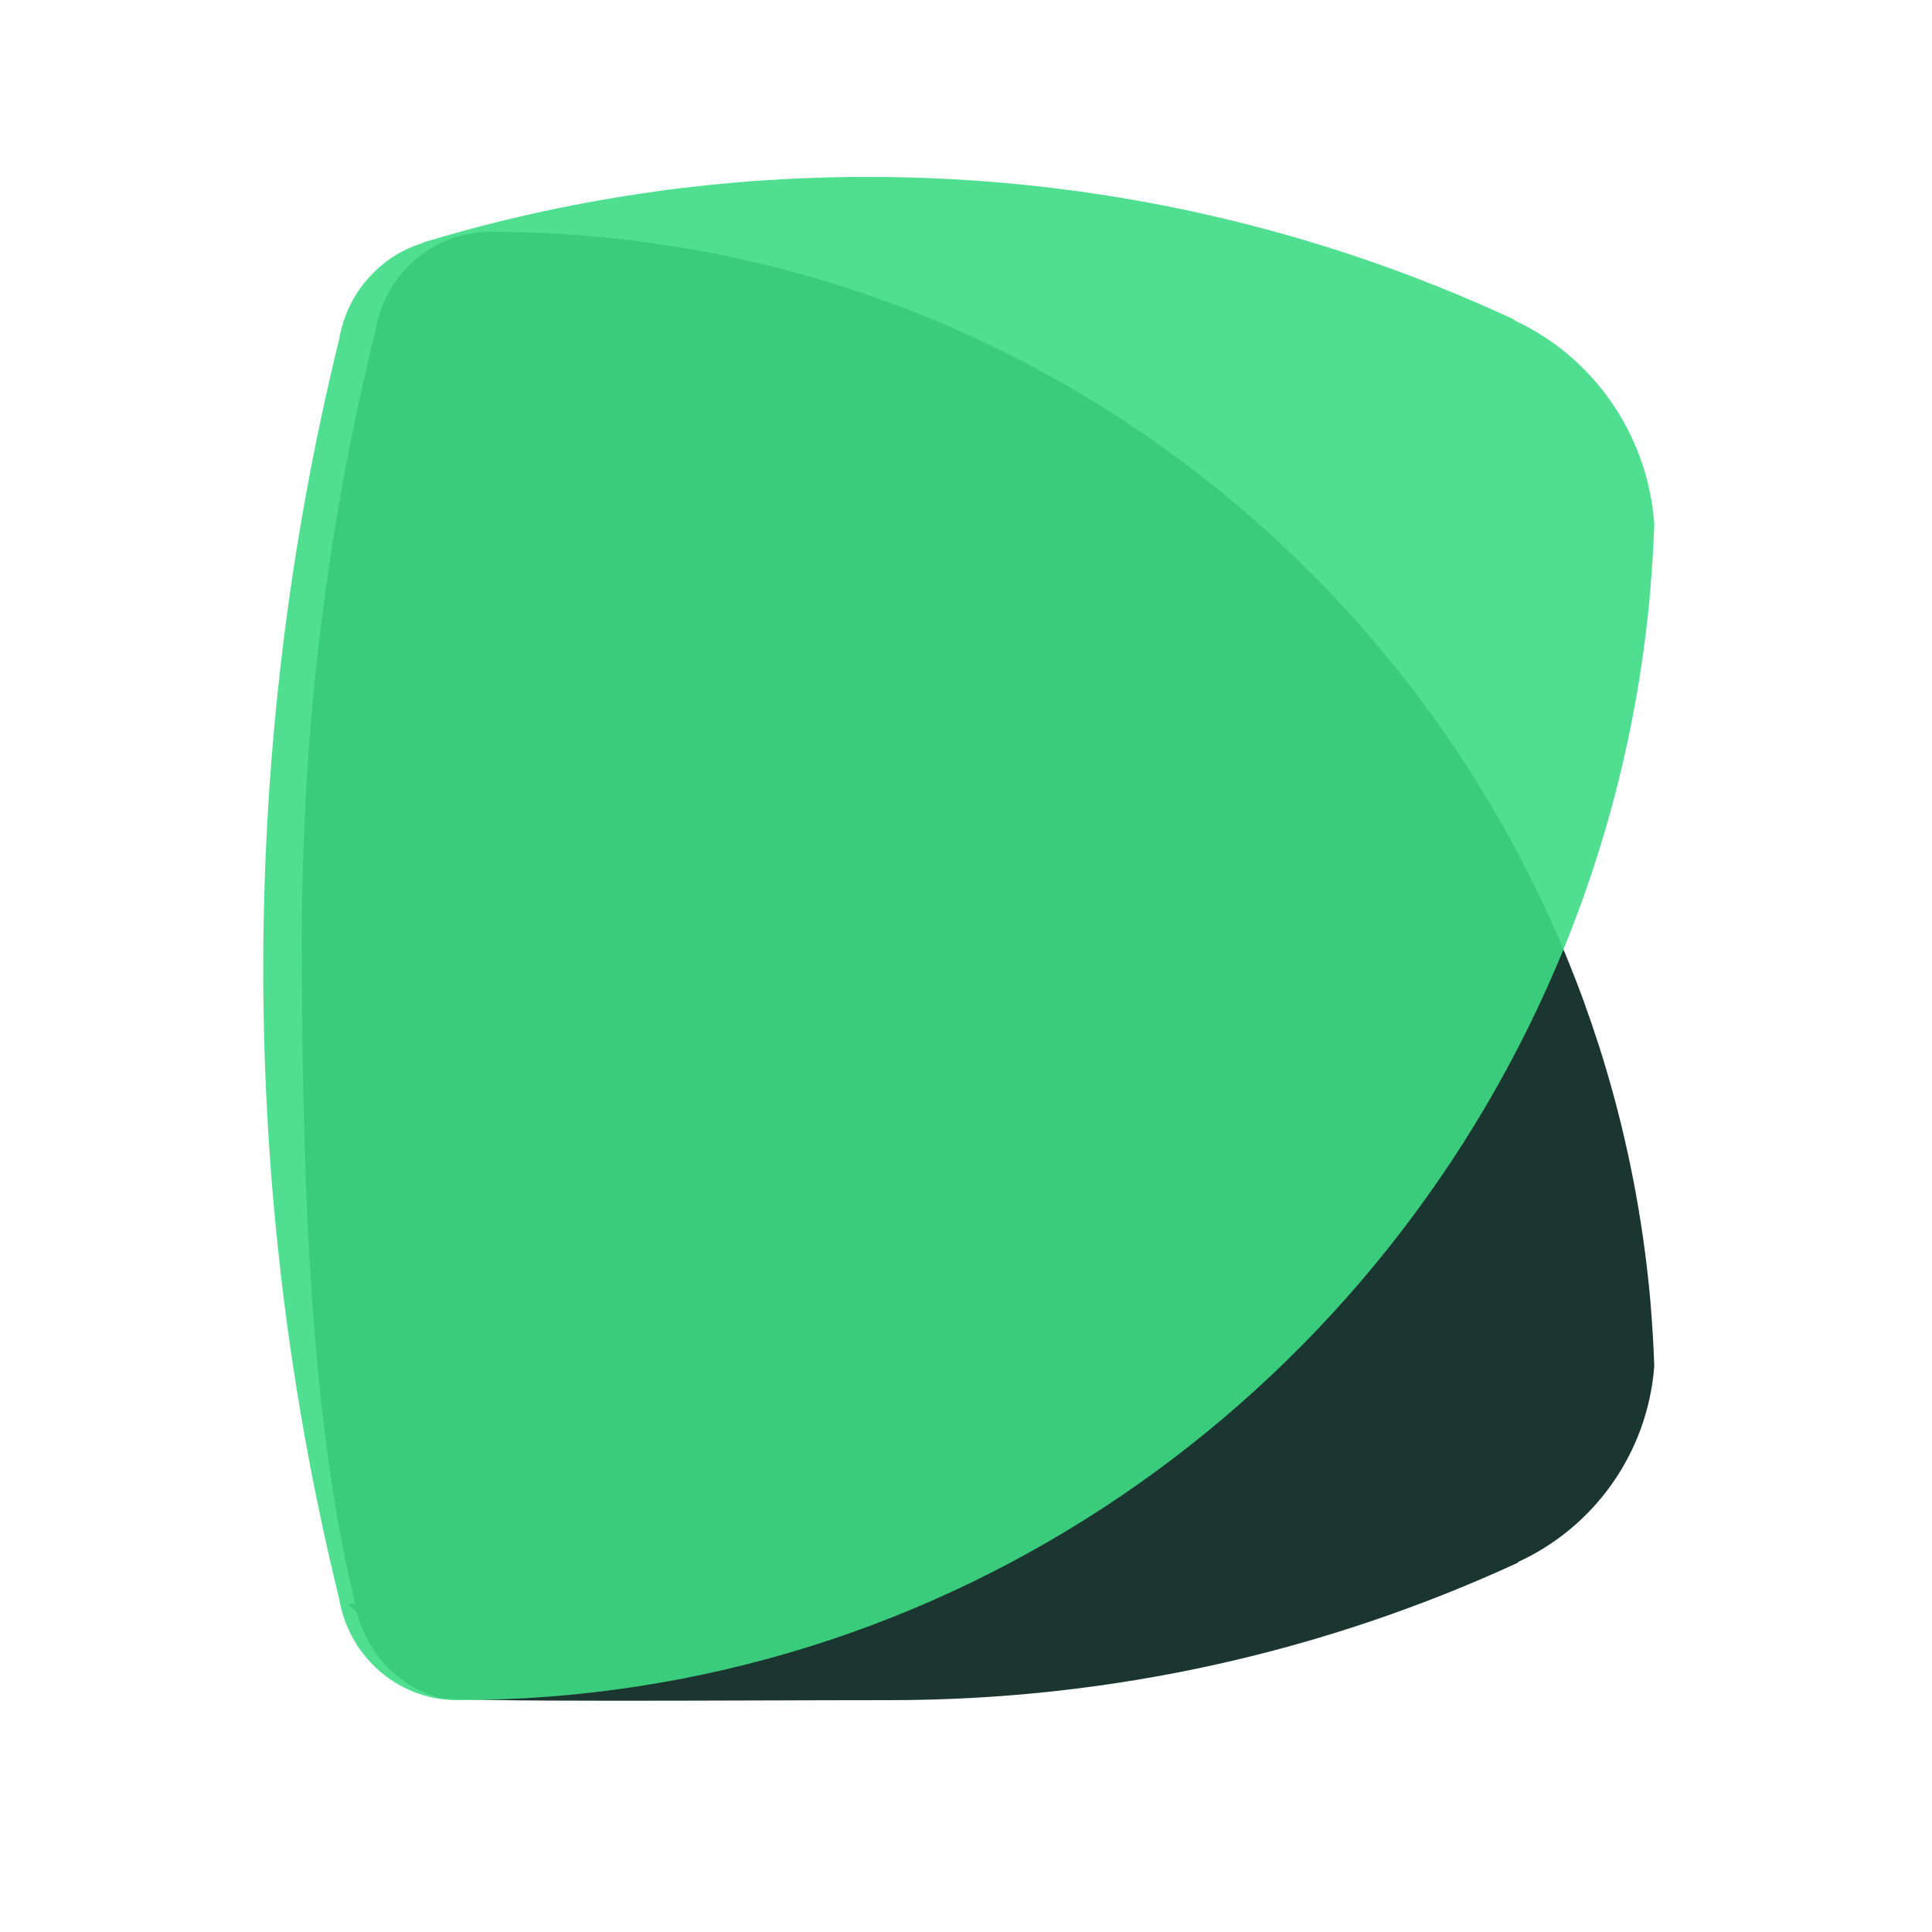 <svg width="80" height="80" viewBox="0 0 80 80" fill="none" xmlns="http://www.w3.org/2000/svg">
<path d="M20.307 9.6C19.831 9.6 19.377 9.669 18.944 9.797C18.387 9.964 17.876 10.228 17.422 10.567C17.412 10.576 17.409 10.579 17.403 10.582C17.107 10.805 16.843 11.063 16.609 11.348C16.597 11.364 16.584 11.377 16.572 11.393C16.46 11.531 16.354 11.672 16.257 11.823C16.257 11.823 16.256 11.826 16.254 11.832C16.158 11.986 16.067 12.146 15.987 12.312C15.974 12.331 15.968 12.353 15.959 12.372C15.89 12.52 15.825 12.664 15.772 12.821C15.759 12.849 15.753 12.878 15.741 12.906C15.713 12.997 15.685 13.088 15.66 13.179C15.65 13.22 15.641 13.261 15.629 13.298C15.601 13.421 15.572 13.546 15.551 13.672C13.562 21.71 12.503 30.122 12.5 38.785C12.503 47.444 12.718 58.358 14.707 66.4C14.1 66.4 14.757 66.648 14.785 66.77C14.797 66.811 14.809 66.849 14.816 66.889C14.841 66.981 14.869 67.072 14.897 67.163C14.909 67.191 14.915 67.219 14.928 67.254C14.981 67.404 15.046 67.552 15.115 67.696C15.124 67.715 15.13 67.737 15.143 67.756C15.224 67.922 15.311 68.083 15.41 68.236C15.41 68.236 15.411 68.24 15.414 68.246C15.51 68.397 15.616 68.538 15.728 68.676C15.74 68.692 15.753 68.707 15.765 68.72C16.002 69.006 16.266 69.26 16.559 69.486C16.568 69.489 16.578 69.909 16.578 69.502C17.029 69.844 17.543 70.105 18.1 70.271V70.287C18.856 70.502 30.611 70.4 36.828 70.4C46.111 70.4 54.927 68.362 62.856 64.707V64.679C65.988 63.25 68.226 60.182 68.5 56.565C68.469 55.645 68.41 54.738 68.335 53.834C67.859 48.524 66.539 43.466 64.515 38.785C57.069 21.603 40.081 9.6 20.307 9.6Z" fill="#1B3630"/>
<path opacity="0.9" d="M18.93 70.4C18.441 70.4 17.973 70.329 17.528 70.195C16.955 70.022 16.43 69.749 15.962 69.397C15.953 69.387 15.949 69.384 15.943 69.381C15.639 69.15 15.367 68.882 15.127 68.586C15.114 68.57 15.101 68.557 15.088 68.54C14.973 68.397 14.864 68.251 14.765 68.094C14.765 68.094 14.764 68.091 14.761 68.084C14.662 67.925 14.569 67.759 14.486 67.586C14.473 67.567 14.467 67.544 14.457 67.524C14.387 67.371 14.32 67.221 14.265 67.058C14.252 67.029 14.246 67 14.233 66.97C14.204 66.876 14.175 66.781 14.15 66.687C14.14 66.645 14.131 66.602 14.118 66.563C14.089 66.436 14.06 66.306 14.038 66.176C11.992 57.837 10.903 49.11 10.9 40.123C10.903 31.139 11.992 22.413 14.038 14.071C14.057 13.944 14.089 13.813 14.118 13.687C14.131 13.644 14.143 13.605 14.15 13.563C14.175 13.468 14.204 13.374 14.233 13.279C14.246 13.25 14.252 13.221 14.265 13.185C14.32 13.028 14.387 12.875 14.457 12.726C14.467 12.706 14.473 12.683 14.486 12.664C14.569 12.491 14.659 12.325 14.761 12.165C14.761 12.165 14.762 12.162 14.765 12.155C14.864 11.999 14.973 11.853 15.088 11.709C15.101 11.693 15.114 11.677 15.127 11.664C15.37 11.367 15.642 11.103 15.943 10.869C15.953 10.866 15.956 10.856 15.962 10.853C16.427 10.498 16.955 10.227 17.528 10.055V10.038C23.355 8.273 29.529 7.325 35.923 7.325C45.471 7.325 54.539 9.439 62.695 13.23V13.26C65.916 14.742 68.218 17.924 68.5 21.677C68.468 22.631 68.407 23.573 68.33 24.511C67.84 30.019 66.483 35.267 64.401 40.123C56.742 57.947 39.269 70.4 18.93 70.4Z" fill="#3DDC84"/>
</svg>
